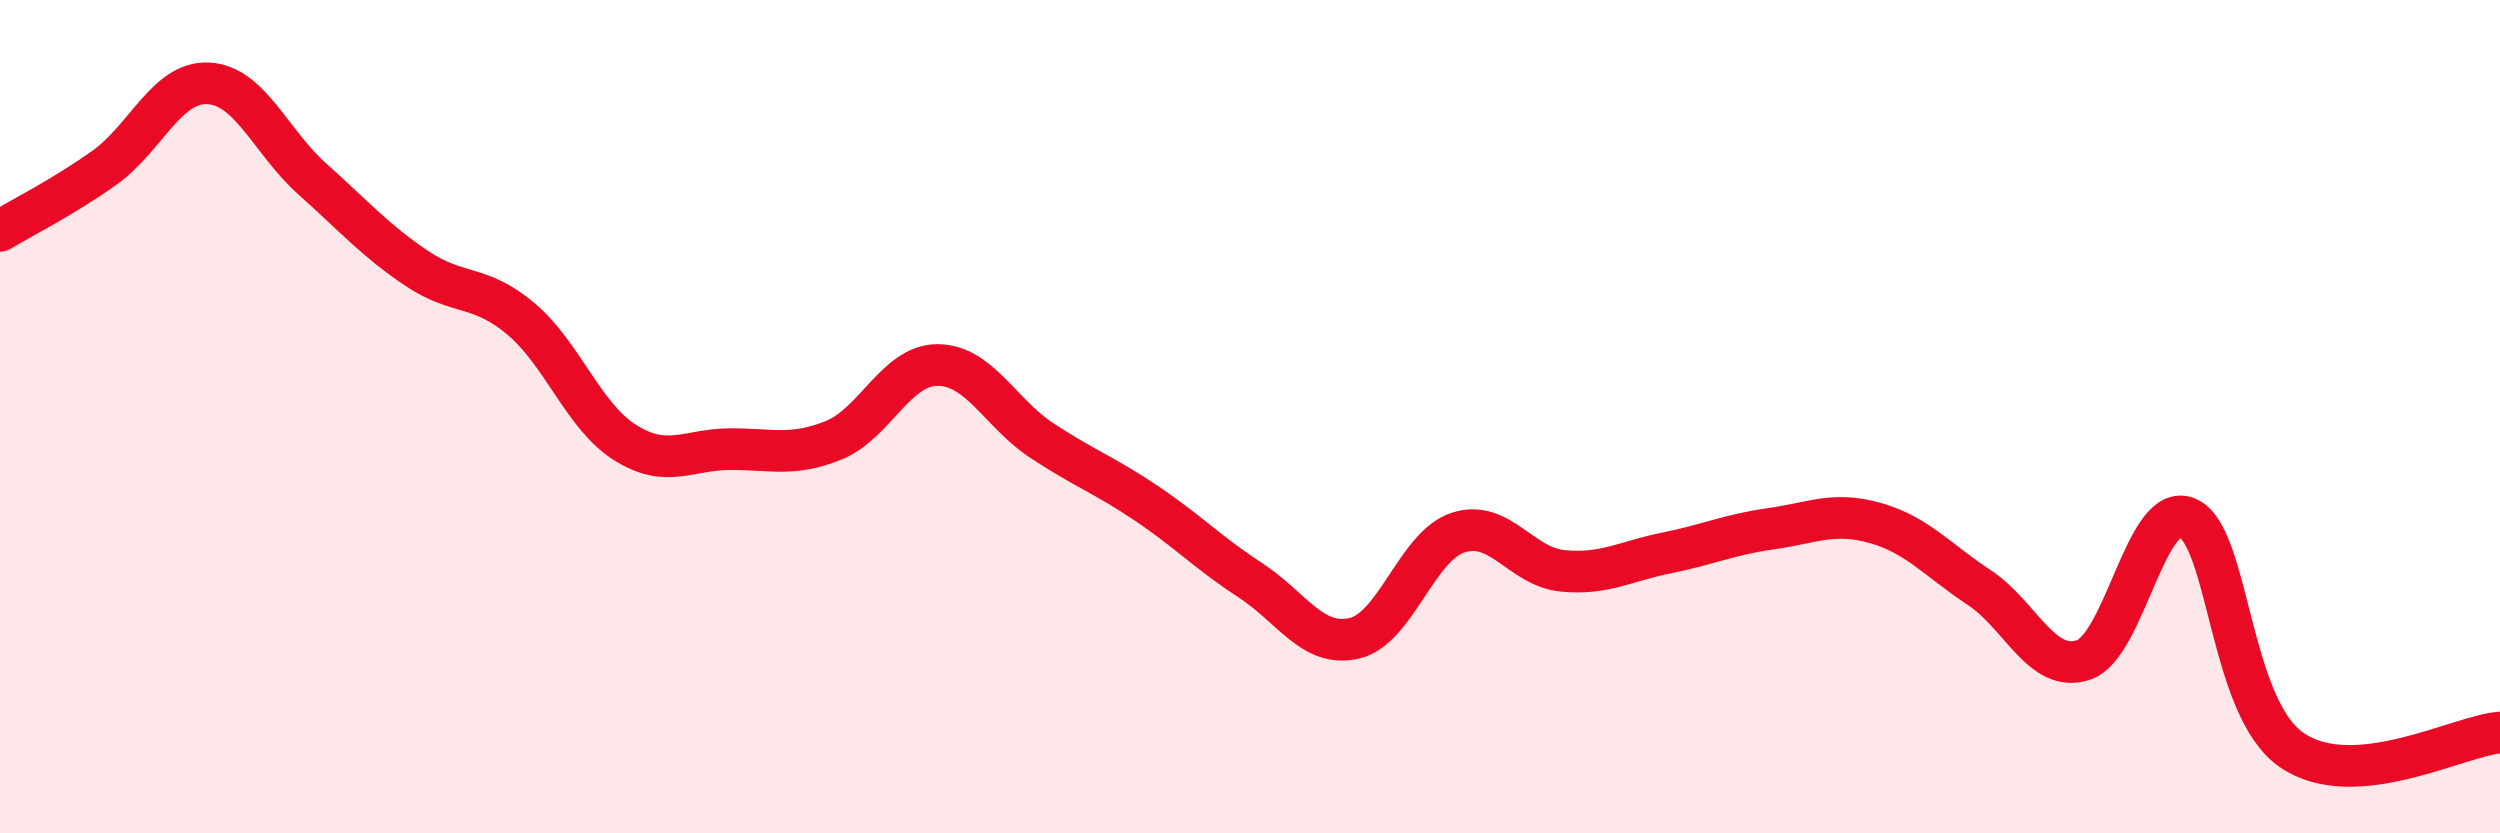 
    <svg width="60" height="20" viewBox="0 0 60 20" xmlns="http://www.w3.org/2000/svg">
      <path
        d="M 0,5.54 C 0.5,5.24 1.5,4.74 2.5,4.03 C 3.5,3.32 4,1.95 5,2 C 6,2.05 6.5,3.41 7.5,4.3 C 8.5,5.19 9,5.77 10,6.44 C 11,7.11 11.5,6.81 12.5,7.65 C 13.5,8.49 14,9.99 15,10.62 C 16,11.25 16.5,10.79 17.5,10.78 C 18.5,10.77 19,10.97 20,10.57 C 21,10.17 21.5,8.76 22.5,8.76 C 23.5,8.76 24,9.91 25,10.57 C 26,11.23 26.5,11.4 27.5,12.07 C 28.5,12.74 29,13.27 30,13.92 C 31,14.57 31.5,15.55 32.5,15.32 C 33.5,15.09 34,13.1 35,12.78 C 36,12.46 36.5,13.6 37.5,13.7 C 38.5,13.8 39,13.47 40,13.27 C 41,13.07 41.5,12.83 42.5,12.69 C 43.5,12.55 44,12.27 45,12.55 C 46,12.83 46.5,13.44 47.5,14.1 C 48.5,14.76 49,16.17 50,15.84 C 51,15.51 51.5,12 52.5,12.43 C 53.5,12.86 53.5,16.97 55,18 C 56.5,19.03 59,17.66 60,17.58L60 20L0 20Z"
        fill="#EB0A25"
        opacity="0.1"
        stroke-linecap="round"
        stroke-linejoin="round"
      />
      <path
        d="M 0,5.54 C 0.5,5.24 1.5,4.74 2.5,4.03 C 3.5,3.32 4,1.95 5,2 C 6,2.05 6.5,3.41 7.5,4.3 C 8.5,5.19 9,5.77 10,6.44 C 11,7.11 11.5,6.81 12.5,7.65 C 13.5,8.49 14,9.99 15,10.62 C 16,11.25 16.5,10.79 17.5,10.78 C 18.5,10.77 19,10.97 20,10.57 C 21,10.17 21.5,8.76 22.5,8.76 C 23.5,8.76 24,9.91 25,10.57 C 26,11.23 26.5,11.4 27.5,12.07 C 28.5,12.74 29,13.27 30,13.92 C 31,14.57 31.5,15.55 32.5,15.32 C 33.5,15.09 34,13.1 35,12.78 C 36,12.46 36.5,13.6 37.5,13.7 C 38.5,13.8 39,13.47 40,13.27 C 41,13.07 41.5,12.83 42.5,12.69 C 43.5,12.55 44,12.27 45,12.55 C 46,12.83 46.5,13.44 47.5,14.1 C 48.5,14.76 49,16.17 50,15.84 C 51,15.51 51.5,12 52.5,12.43 C 53.5,12.86 53.5,16.97 55,18 C 56.5,19.03 59,17.66 60,17.58"
        stroke="#EB0A25"
        stroke-width="1"
        fill="none"
        stroke-linecap="round"
        stroke-linejoin="round"
      />
    </svg>
  